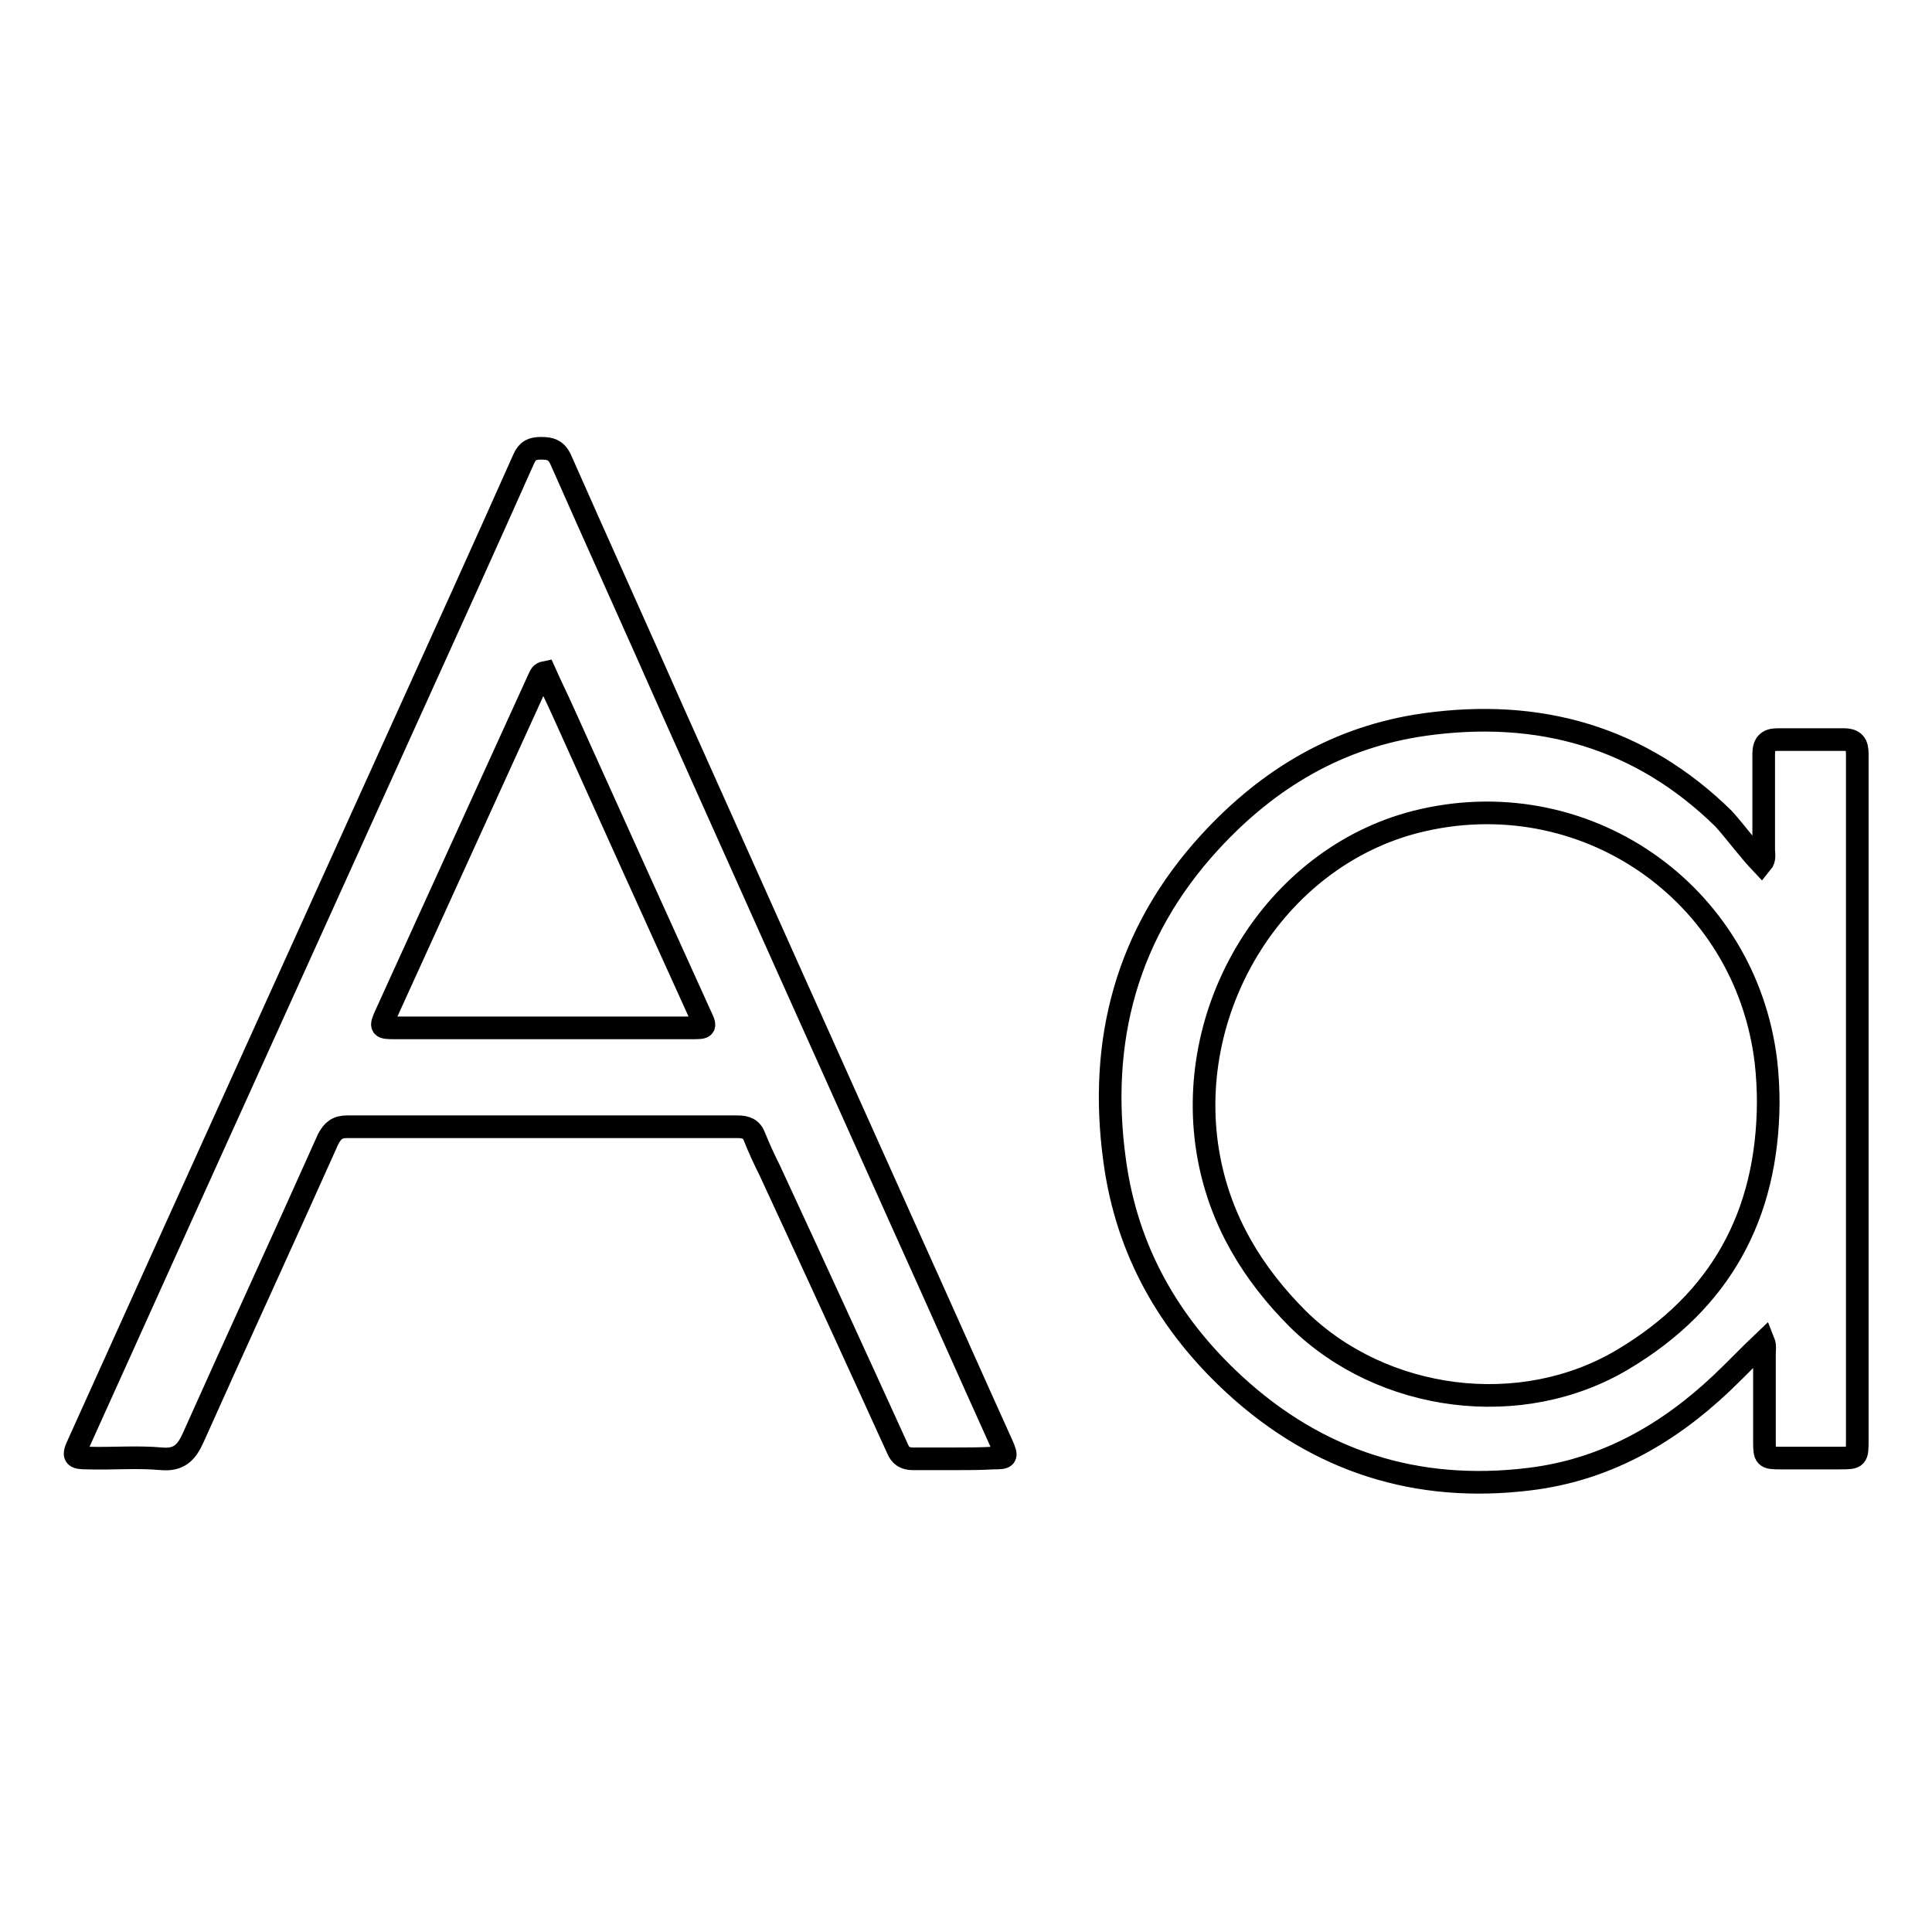 <?xml version="1.0" encoding="utf-8"?>
<!-- Svg Vector Icons : http://www.onlinewebfonts.com/icon -->
<!DOCTYPE svg PUBLIC "-//W3C//DTD SVG 1.1//EN" "http://www.w3.org/Graphics/SVG/1.1/DTD/svg11.dtd">
<svg version="1.1" xmlns="http://www.w3.org/2000/svg" xmlns:xlink="http://www.w3.org/1999/xlink" x="0px" y="0px" viewBox="0 0 256 256" enable-background="new 0 0 256 256" xml:space="preserve">
<g><g><path stroke-width="3" fill-opacity="0" stroke="#000000"  d="M126.4,193.3c-1.8,0-3.6,0-5.4,0c-1.1,0-1.7-0.4-2.1-1.4c-5.6-12.3-11.2-24.5-16.9-36.8c-0.7-1.4-1.4-2.9-2-4.4c-0.4-1.1-1.1-1.4-2.3-1.4c-17.2,0-34.5,0-51.7,0c-1.3,0-1.9,0.5-2.5,1.6c-5.9,13.2-12,26.4-17.9,39.6c-0.9,2-1.9,3-4.2,2.8c-3.2-0.3-6.5,0-9.8-0.1c-1.8,0-2-0.2-1.2-1.9c3.9-8.6,7.8-17.3,11.7-25.9c10.4-23,20.8-45.9,31.2-68.9c5.4-11.9,10.8-23.8,16.1-35.7c0.5-1.1,1.1-1.4,2.3-1.4c1.2,0,2,0.2,2.6,1.5c4.9,11.1,9.9,22.1,14.8,33.2c10.3,23,20.6,46,30.9,68.9c4.3,9.5,8.5,19,12.8,28.5c0.7,1.6,0.6,1.7-1.2,1.7C129.9,193.3,128.2,193.3,126.4,193.3z M72.2,89.1c-0.5,0.1-0.6,0.4-0.7,0.6c-6.8,14.9-13.6,29.9-20.4,44.8c-0.7,1.6-0.7,1.7,1.2,1.7c13.1,0,26.2,0,39.3,0c2,0,2,0,1.1-1.9c-6-13.2-12-26.5-18-39.8C73.9,92.7,73,90.9,72.2,89.1z"/><path stroke-width="3" fill-opacity="0" stroke="#000000"  d="M233.4,114.4c0.5-0.6,0.3-1.2,0.3-1.8c0-4.2,0-8.5,0-12.7c0-1.3,0.5-1.9,1.8-1.9c2.9,0,5.8,0,8.8,0c1.4,0,1.8,0.6,1.8,1.9c0,7.7,0,15.4,0,23.1c0,22.6,0,45.2,0,67.7c0,2.5,0,2.5-2.4,2.5c-2.6,0-5.2,0-7.8,0c-2,0-2.1-0.1-2.1-2.2c0-3.9,0-7.7,0-11.6c0-0.5,0.1-1.1-0.1-1.6c-1.9,1.8-3.7,3.7-5.6,5.5c-7.2,6.8-15.5,11.5-25.5,12.7c-14.8,1.8-27.9-2.3-39-12.5c-8.7-8-14.3-17.8-15.9-29.7c-2.2-15.9,1.6-30.2,12.6-42.2c7.8-8.5,17.1-14,28.5-15.6c15.1-2.1,28.5,1.6,39.6,12.5C230.1,110.4,231.6,112.5,233.4,114.4z M234.3,146.1c0-1.8-0.1-3.6-0.3-5.4c-2.7-22.6-24.3-37.4-46.4-31.8c-18.8,4.8-31.1,25-27.4,44.6c1.6,8.4,5.8,15.3,11.8,21.3c11.2,11,29.6,13.4,43.1,5.3C228,172.4,234.2,161,234.3,146.1z"/></g></g>
</svg>